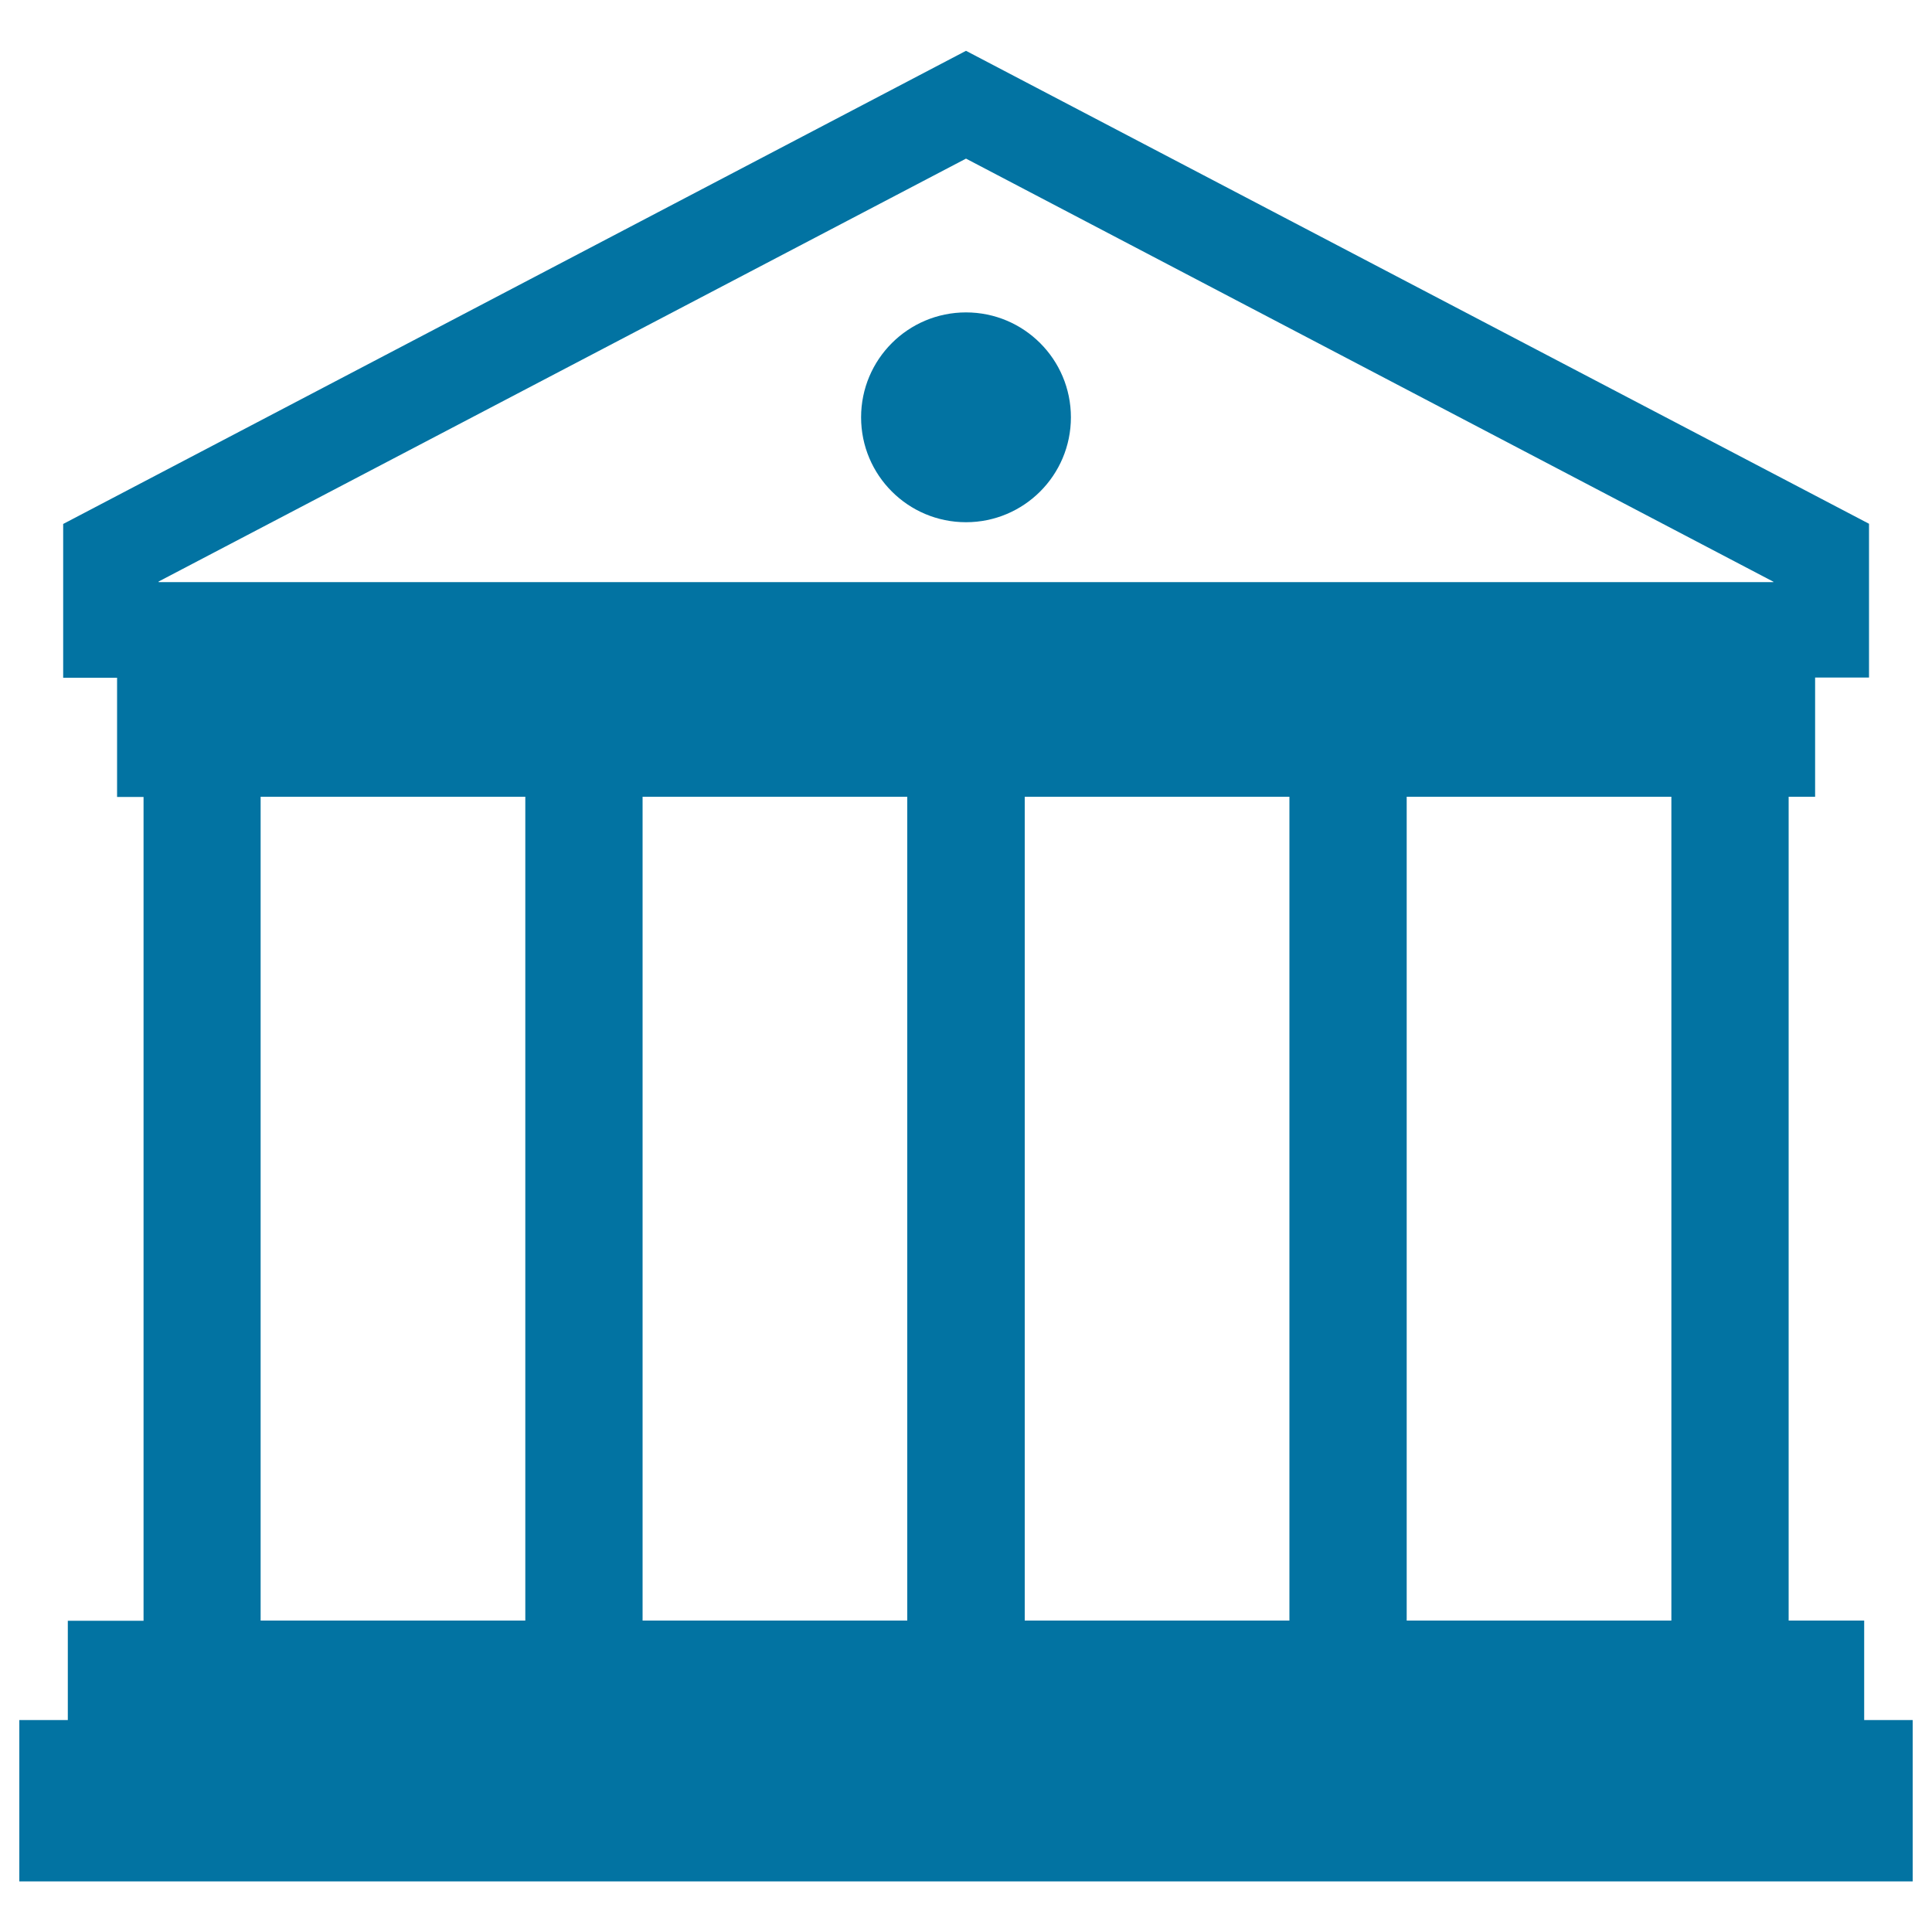 <svg xmlns="http://www.w3.org/2000/svg" viewBox="0 0 1000 1000" style="fill:#0273a2">
<title>Bank SVG icon</title>
<g><path d="M964.9,890.2v-51.4h-39.1V412.4h13.7v-61.7h27.9v-79.6L500,26.3L32.7,271.2v79.6h27.9v61.7h13.7v426.4H35.1v51.4H10v83.5h980v-83.5H964.9z M271.9,838.8h-137V412.4h137V838.8z M469.6,838.8h-137V412.4h137V838.8z M667.4,838.8h-137V412.4h137V838.8L667.4,838.8z M865.1,838.8h-137V412.4h137V838.8z M917.9,301.3H82.1v-0.3L500,82.1l417.9,219V301.3L917.9,301.3z"/><circle cx="500" cy="216" r="54.3"/></g>
</svg>